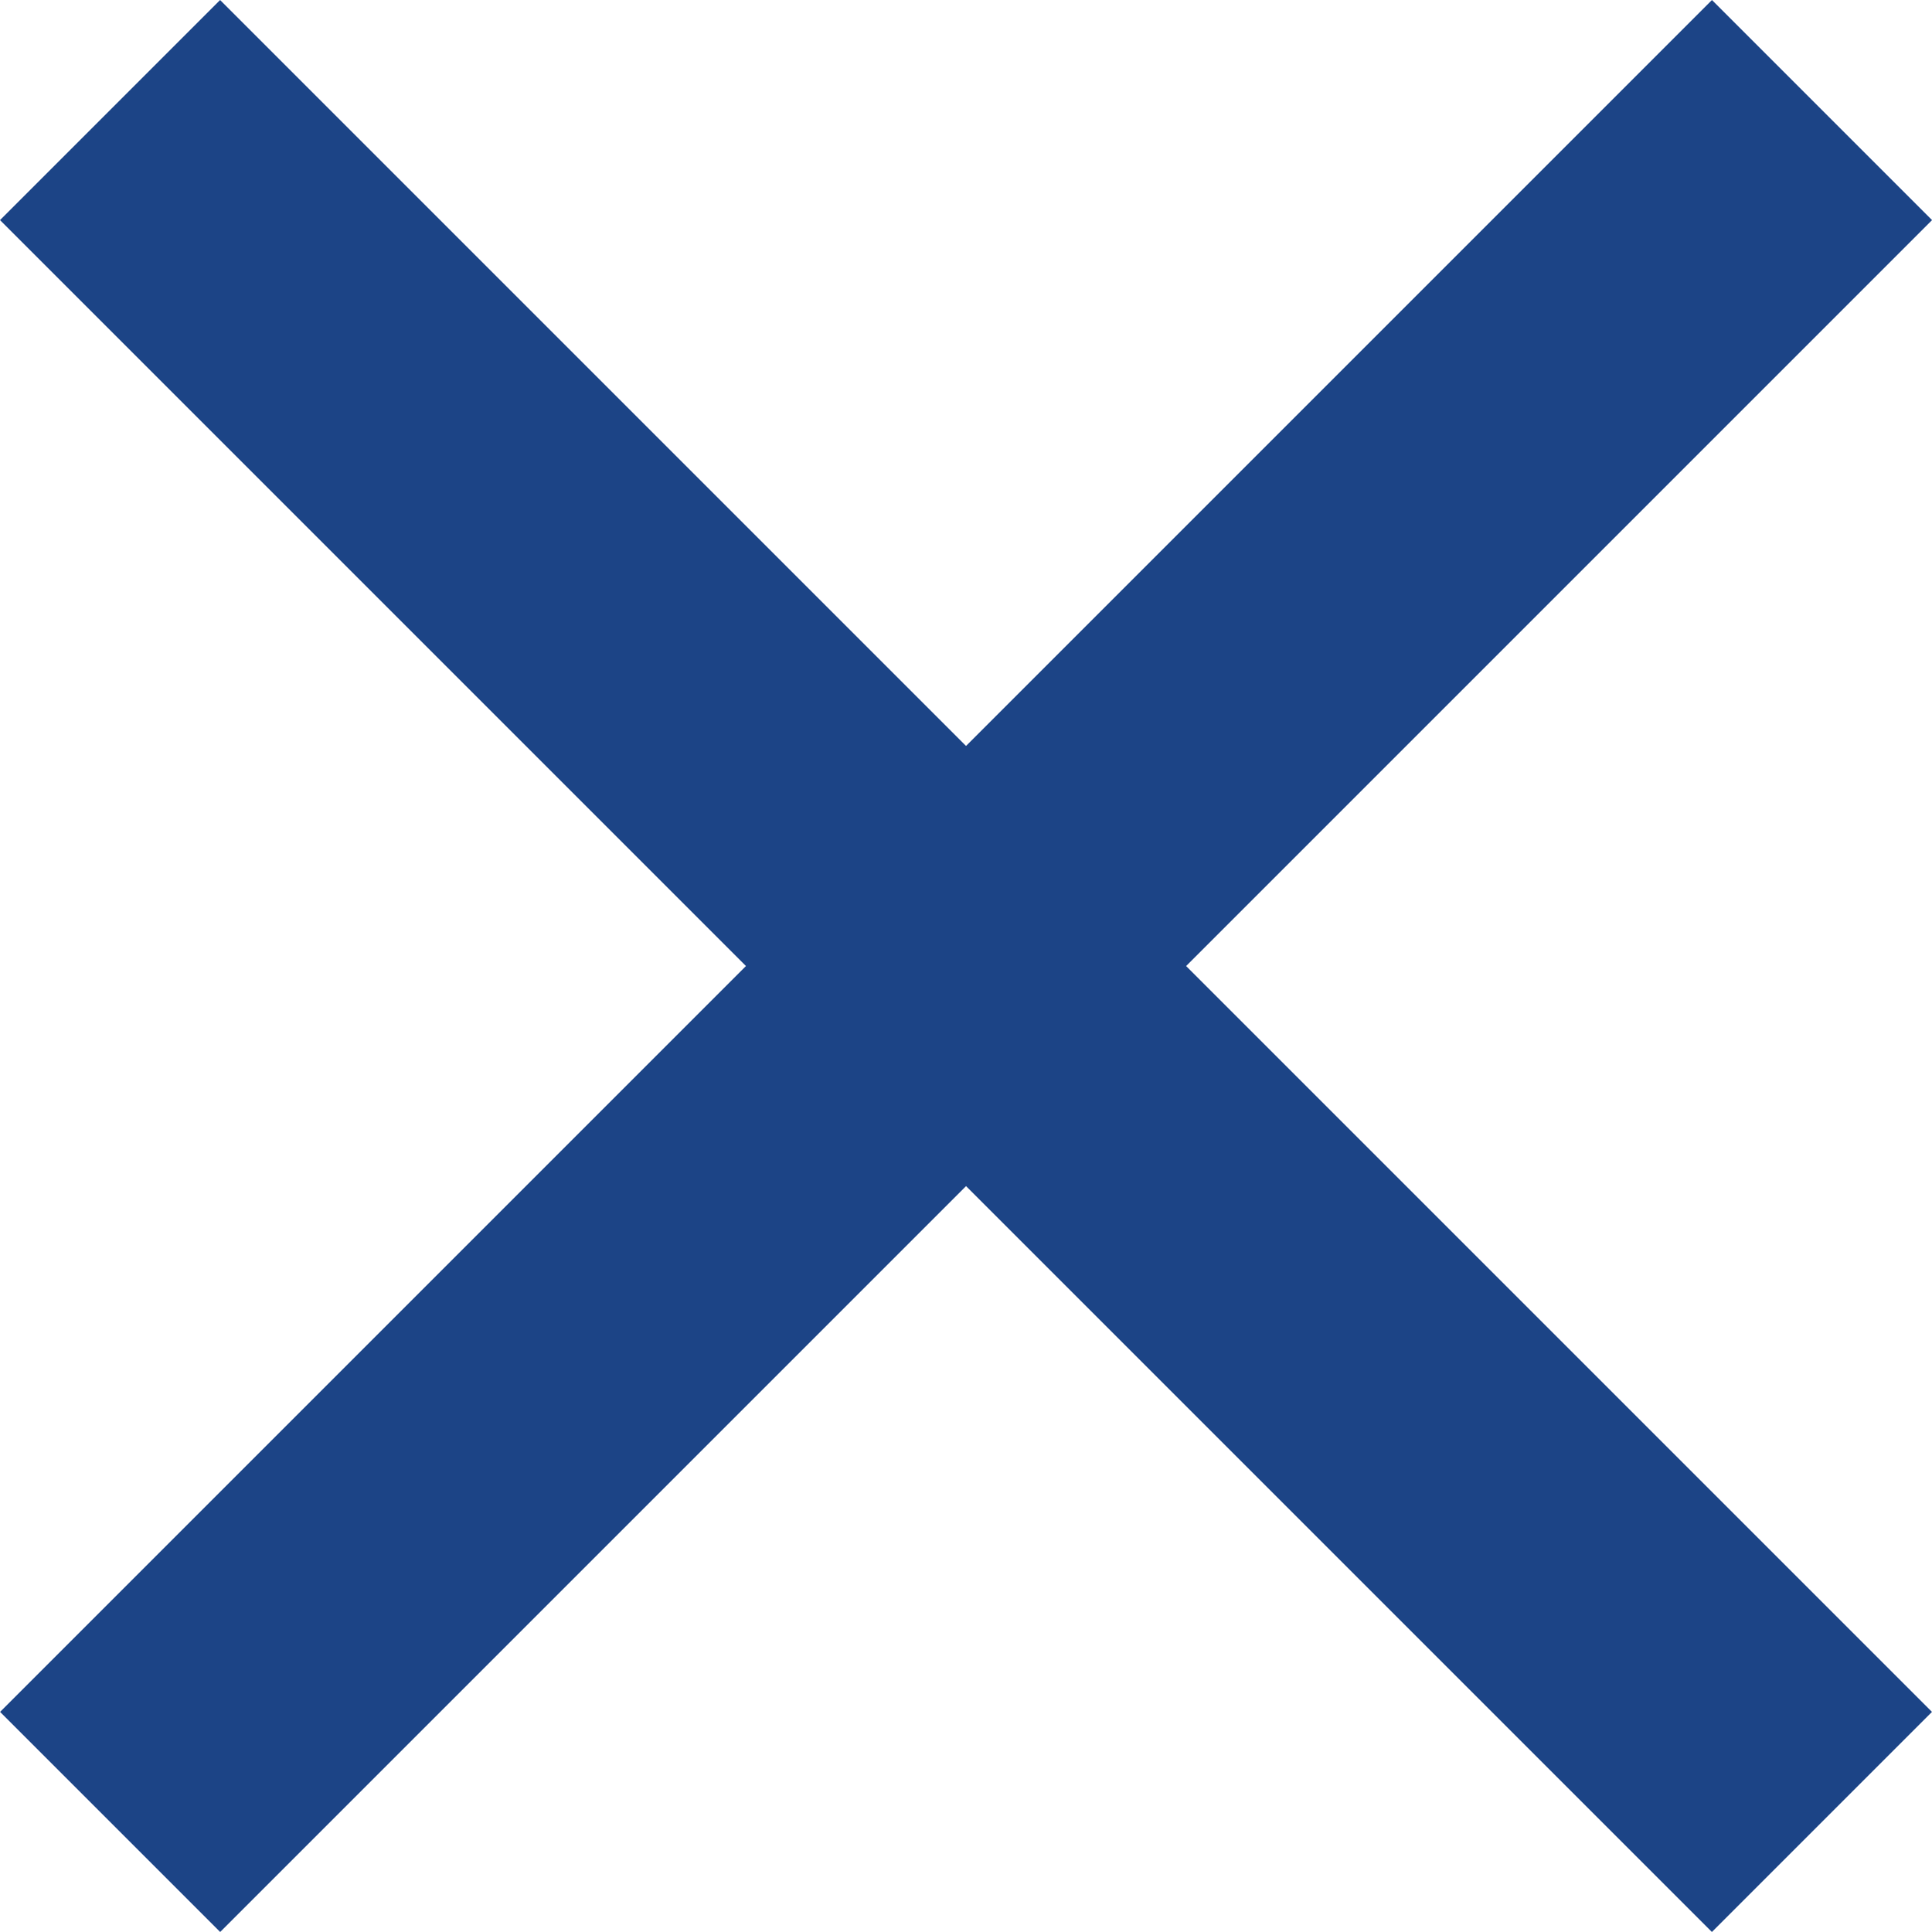 <svg xmlns="http://www.w3.org/2000/svg" width="18.622" height="18.622" viewBox="0 0 18.622 18.622">
  <g id="グループ_6872" data-name="グループ 6872" transform="translate(-4797.025 4870.768) rotate(-45)">
    <path id="パス_36150" data-name="パス 36150" d="M6838.98-50.644v23.335" transform="translate(-2.818)" fill="none" stroke="#1c4486" stroke-width="3"/>
    <path id="パス_36151" data-name="パス 36151" d="M0,0V23.335" transform="translate(6847.83 -38.976) rotate(90)" fill="none" stroke="#1c4486" stroke-width="3"/>
  </g>
</svg>
